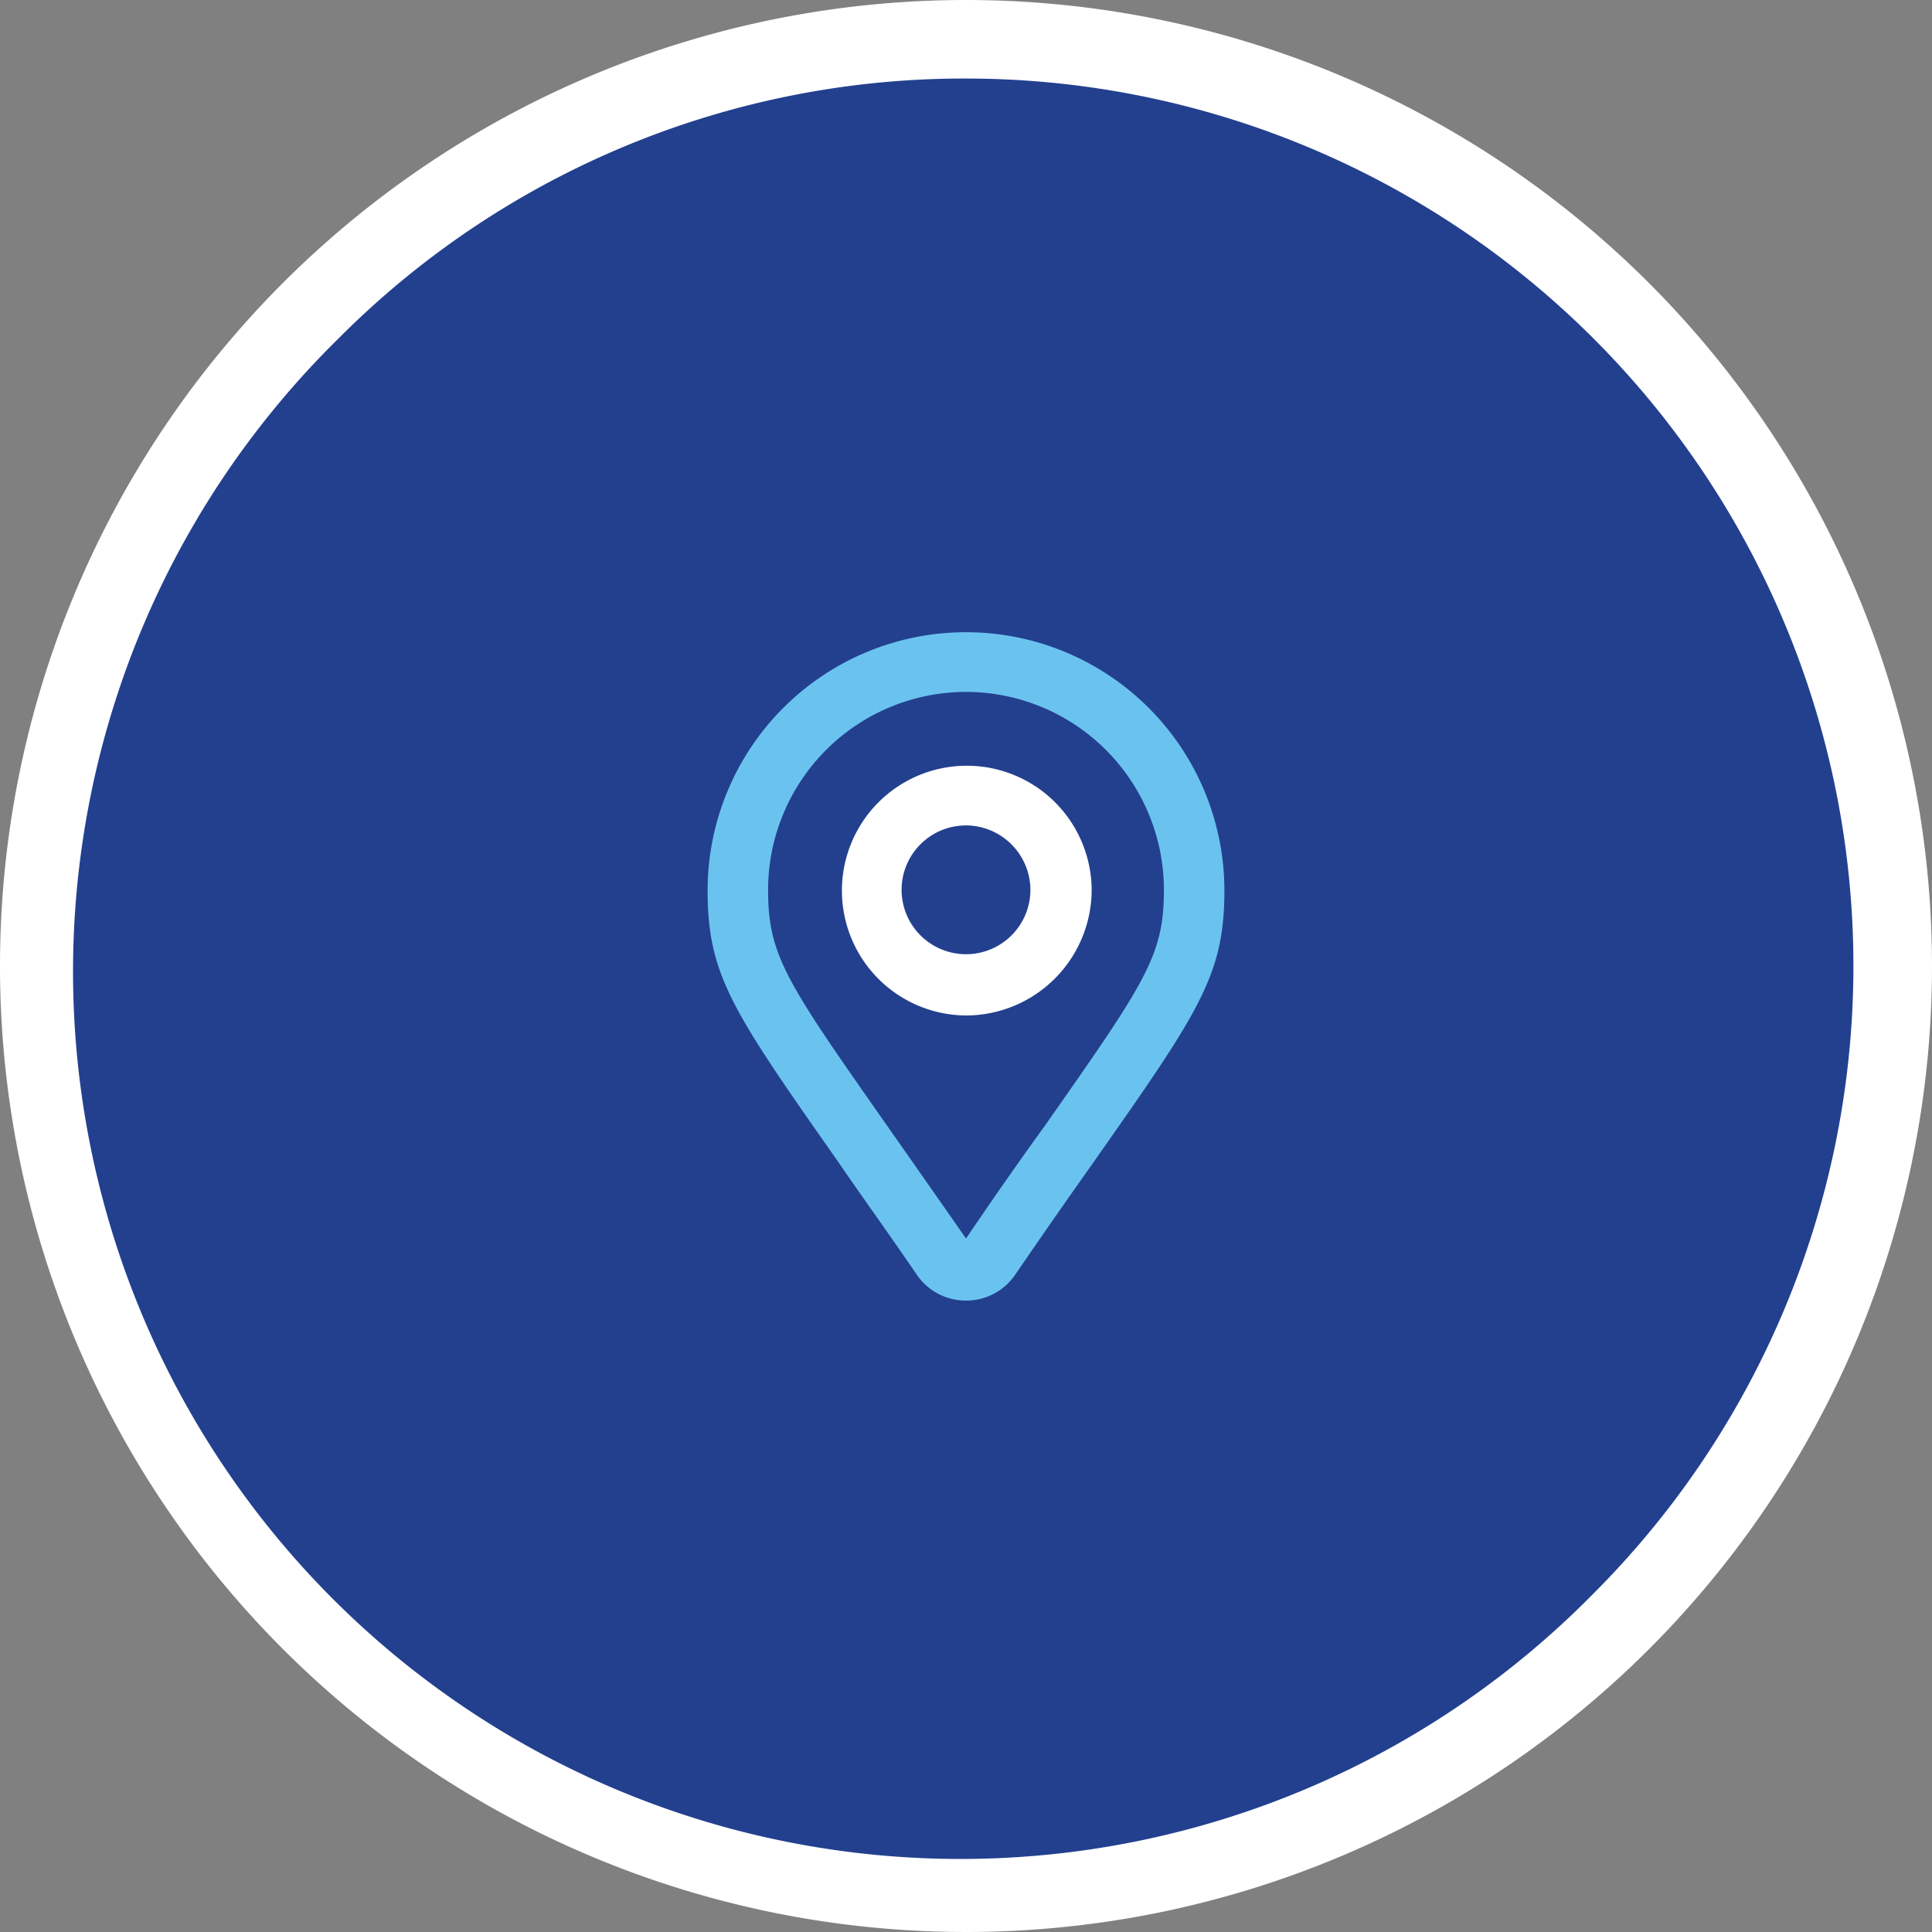 <svg id="icon-location" xmlns="http://www.w3.org/2000/svg" width="246" height="246" viewBox="0 0 246 246">
  <rect x="0" y="0" width="246" height="246" fill="#808080" stroke="none"/>
  <g id="Group_12" data-name="Group 12">
    <circle id="Ellipse_5" data-name="Ellipse 5" cx="118" cy="118" r="118" transform="translate(5 5)" fill="#23408f"/>
    <path id="Path_27" data-name="Path 27" d="M123,10a113,113,0,0,1,79.9,192.9A113,113,0,1,1,43.1,43.1,112.332,112.332,0,0,1,123,10m0-10A123,123,0,1,0,246,123,123.04,123.04,0,0,0,123,0Z" fill="#fff"/>
  </g>
  <g id="Group_13" data-name="Group 13">
    <path id="Path_28" data-name="Path 28" d="M123,165.6a7.539,7.539,0,0,1-6.2-3.2c-3.9-5.7-7.3-10.4-10.1-14.5-13.4-19.1-16.6-23.7-16.6-34.5a32.9,32.9,0,0,1,65.8,0c0,10.8-3.2,15.4-16.6,34.5-2.9,4.1-6.2,8.8-10.1,14.5A7.539,7.539,0,0,1,123,165.6Zm0-77.5a25.223,25.223,0,0,0-25.2,25.2c0,8.4,2.3,11.7,15.2,30.1,2.8,4,6.1,8.7,10,14.3,3.8-5.6,7.1-10.3,10-14.3,12.9-18.4,15.2-21.7,15.2-30.1A25.223,25.223,0,0,0,123,88.1Z" fill="#6ac3ef"/>
    <path id="Path_29" data-name="Path 29" d="M123,129.3a15.9,15.9,0,1,1,16-15.9A16.026,16.026,0,0,1,123,129.3Zm0-24.2a8.2,8.2,0,1,0,8.2,8.2A8.237,8.237,0,0,0,123,105.1Z" fill="#fff"/>
  </g>
</svg>
